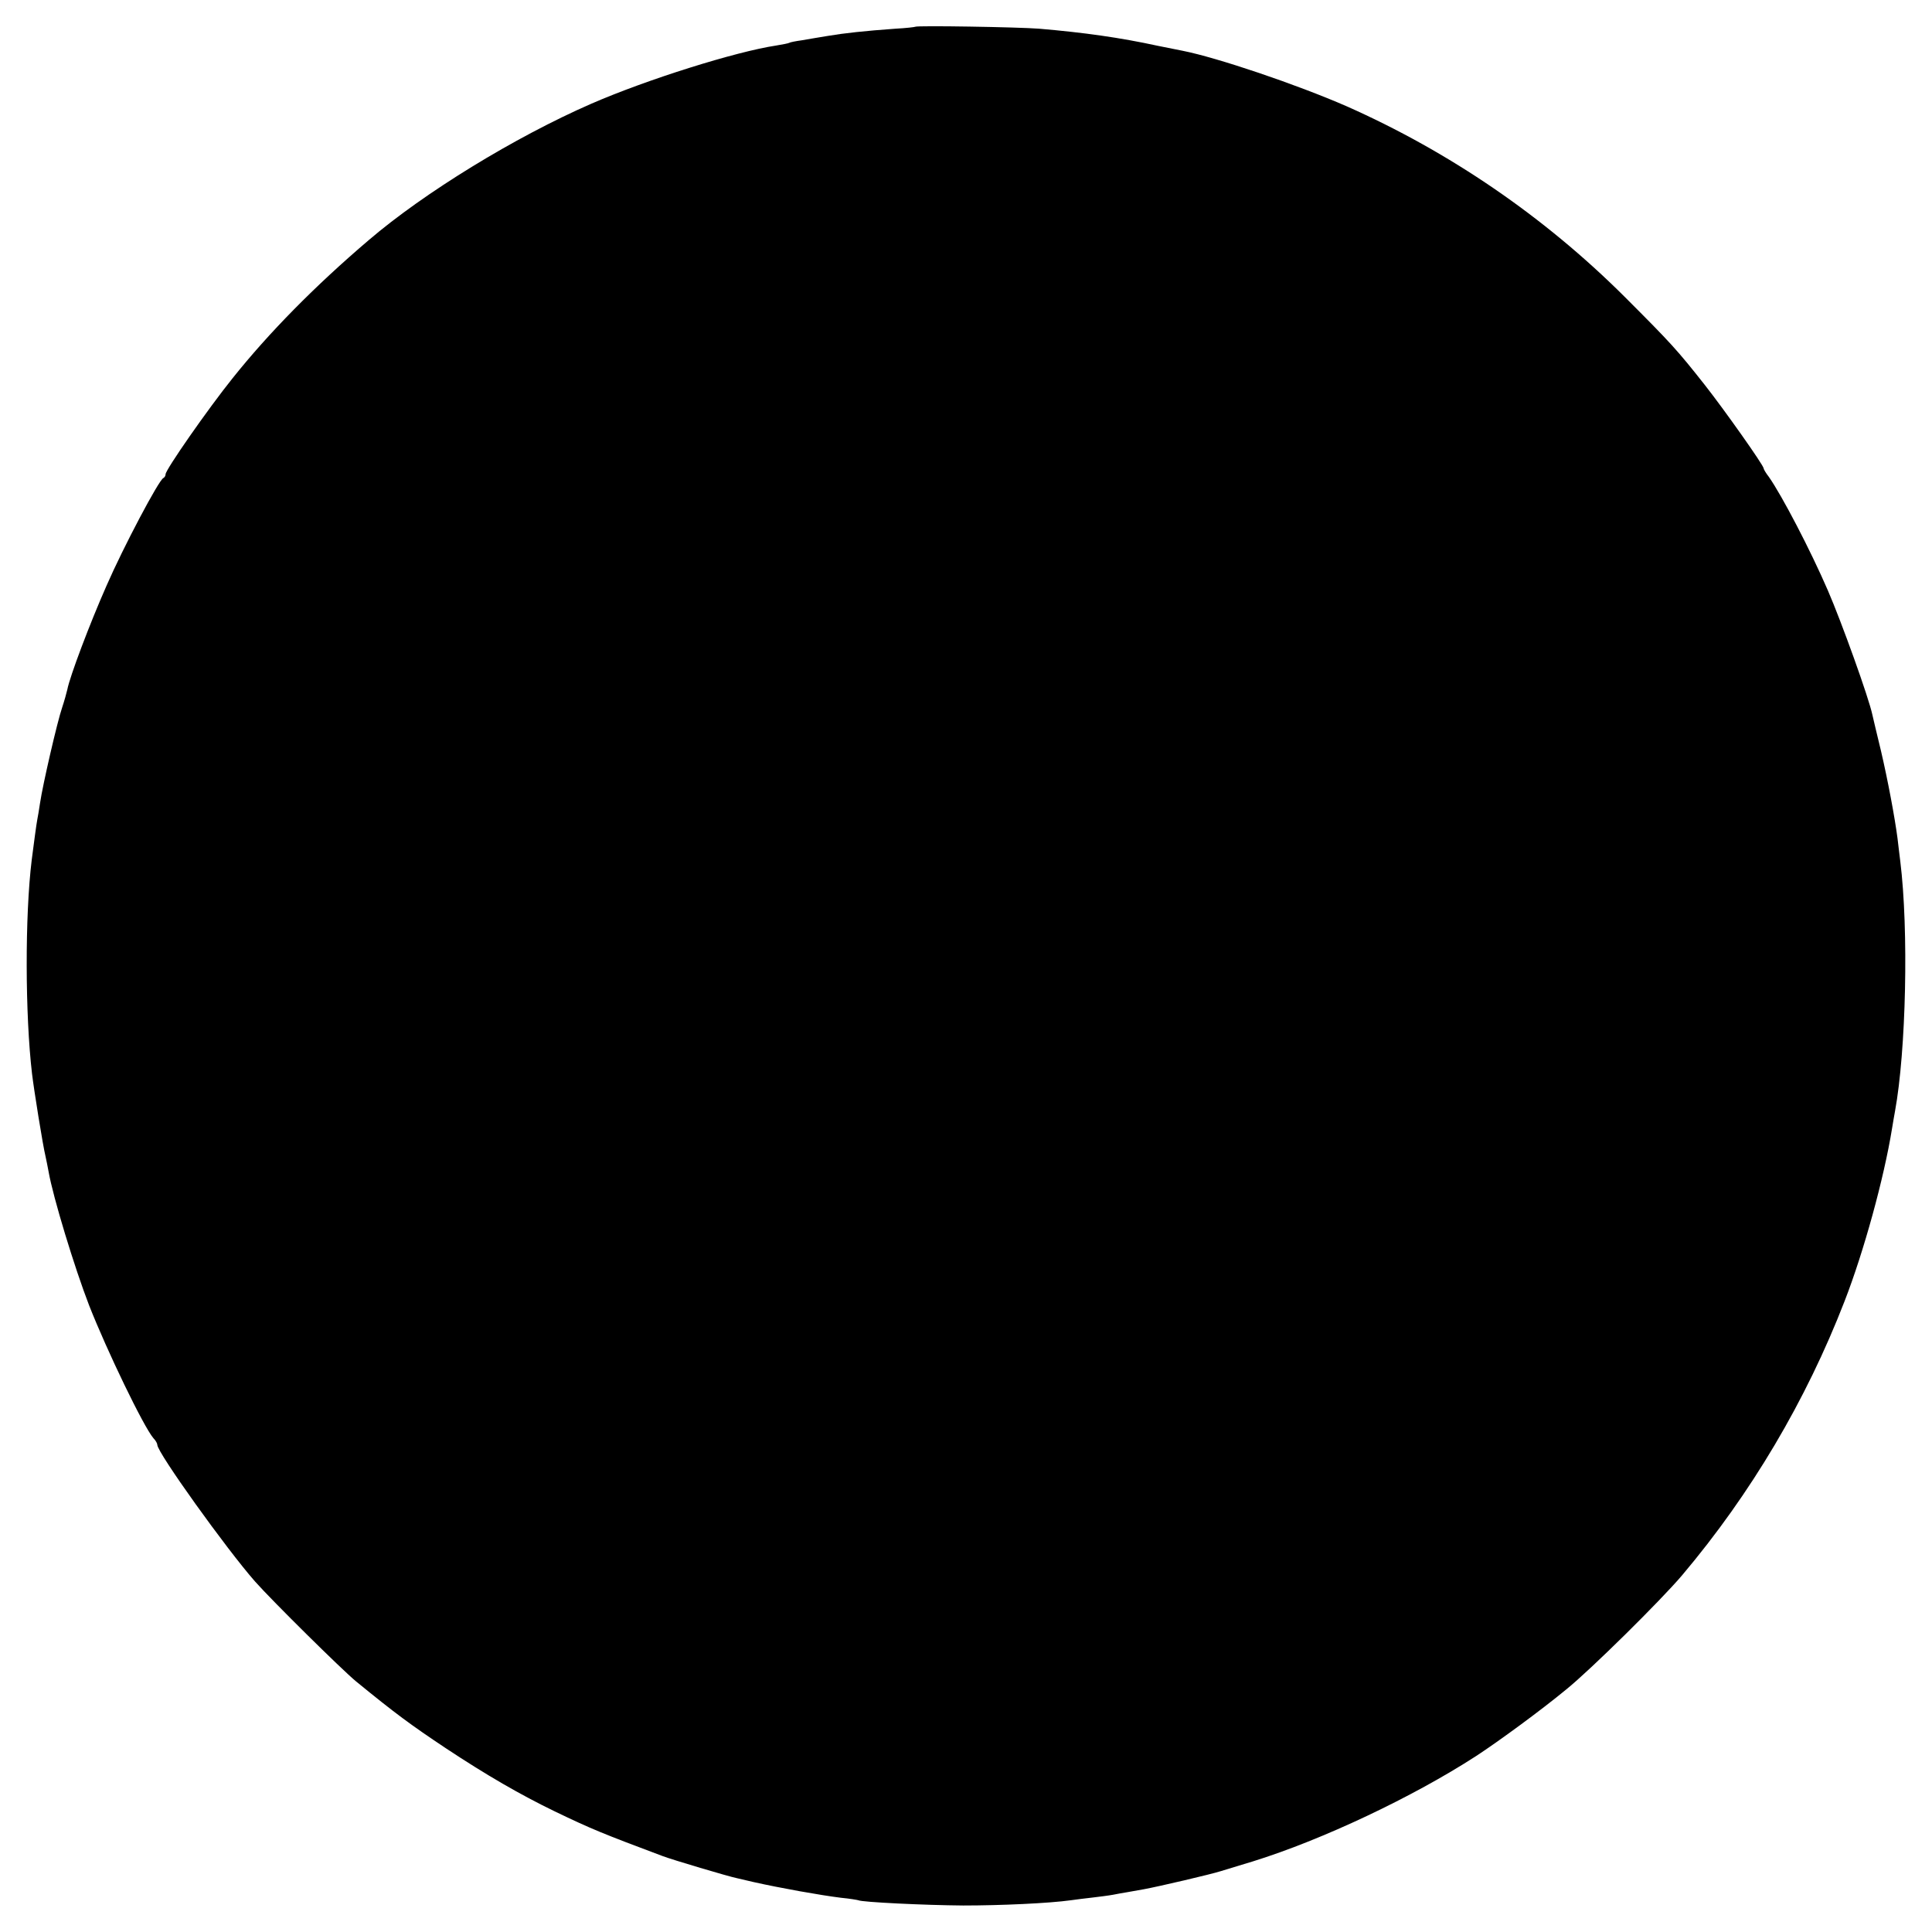 <?xml version="1.0" standalone="no"?>
<!DOCTYPE svg PUBLIC "-//W3C//DTD SVG 20010904//EN"
 "http://www.w3.org/TR/2001/REC-SVG-20010904/DTD/svg10.dtd">
<svg version="1.0" xmlns="http://www.w3.org/2000/svg"
 width="700pt" height="700pt" viewBox="0 0 700 700"
 preserveAspectRatio="xMidYMid meet">
<g transform="translate(0,700) scale(0.1,-0.1)"
fill="#000000" stroke="none">
<path d="M3316 6903 c-1 -1 -33 -5 -72 -7 -111 -8 -185 -16 -244 -26 -30 -5
-73 -12 -95 -16 -22 -3 -42 -7 -45 -9 -3 -2 -24 -6 -48 -10 -146 -22 -468
-123 -670 -211 -277 -121 -605 -322 -806 -494 -196 -167 -362 -336 -493 -500
-90 -112 -243 -332 -243 -348 0 -6 -4 -12 -8 -14 -16 -6 -145 -250 -206 -390
-61 -138 -133 -329 -142 -376 -3 -13 -11 -42 -19 -66 -17 -49 -70 -278 -80
-346 -4 -25 -8 -52 -10 -60 -3 -15 -13 -90 -20 -145 -25 -203 -24 -562 1 -775
7 -59 39 -259 49 -300 3 -14 8 -38 11 -55 16 -92 94 -348 147 -485 65 -165
197 -439 233 -481 8 -8 14 -19 14 -24 0 -28 251 -378 354 -495 62 -70 316
-321 366 -362 143 -117 199 -158 325 -242 148 -98 271 -169 395 -229 135 -65
175 -81 391 -162 34 -13 239 -74 269 -80 8 -2 35 -8 60 -14 98 -22 244 -48
317 -57 32 -3 60 -8 63 -9 12 -7 242 -18 380 -19 136 0 311 8 390 19 19 3 55
7 80 10 25 3 57 7 73 10 15 3 37 7 50 9 12 2 40 7 62 11 54 10 243 54 280 66
17 5 68 21 115 35 251 78 579 233 809 382 81 53 234 165 326 241 88 71 343
323 420 414 249 295 449 633 588 992 70 180 143 446 172 625 4 25 9 53 11 64
40 218 50 656 19 906 -3 22 -7 59 -10 83 -10 76 -35 210 -60 317 -14 58 -28
116 -31 130 -13 62 -112 337 -161 450 -64 148 -167 345 -214 412 -11 14 -19
28 -19 31 0 11 -143 213 -213 302 -101 128 -123 152 -291 320 -292 291 -635
525 -1007 690 -181 79 -468 176 -594 201 -11 2 -51 10 -90 18 -138 30 -267 48
-430 62 -77 6 -444 12 -449 7z"/>
</g>
</svg>
